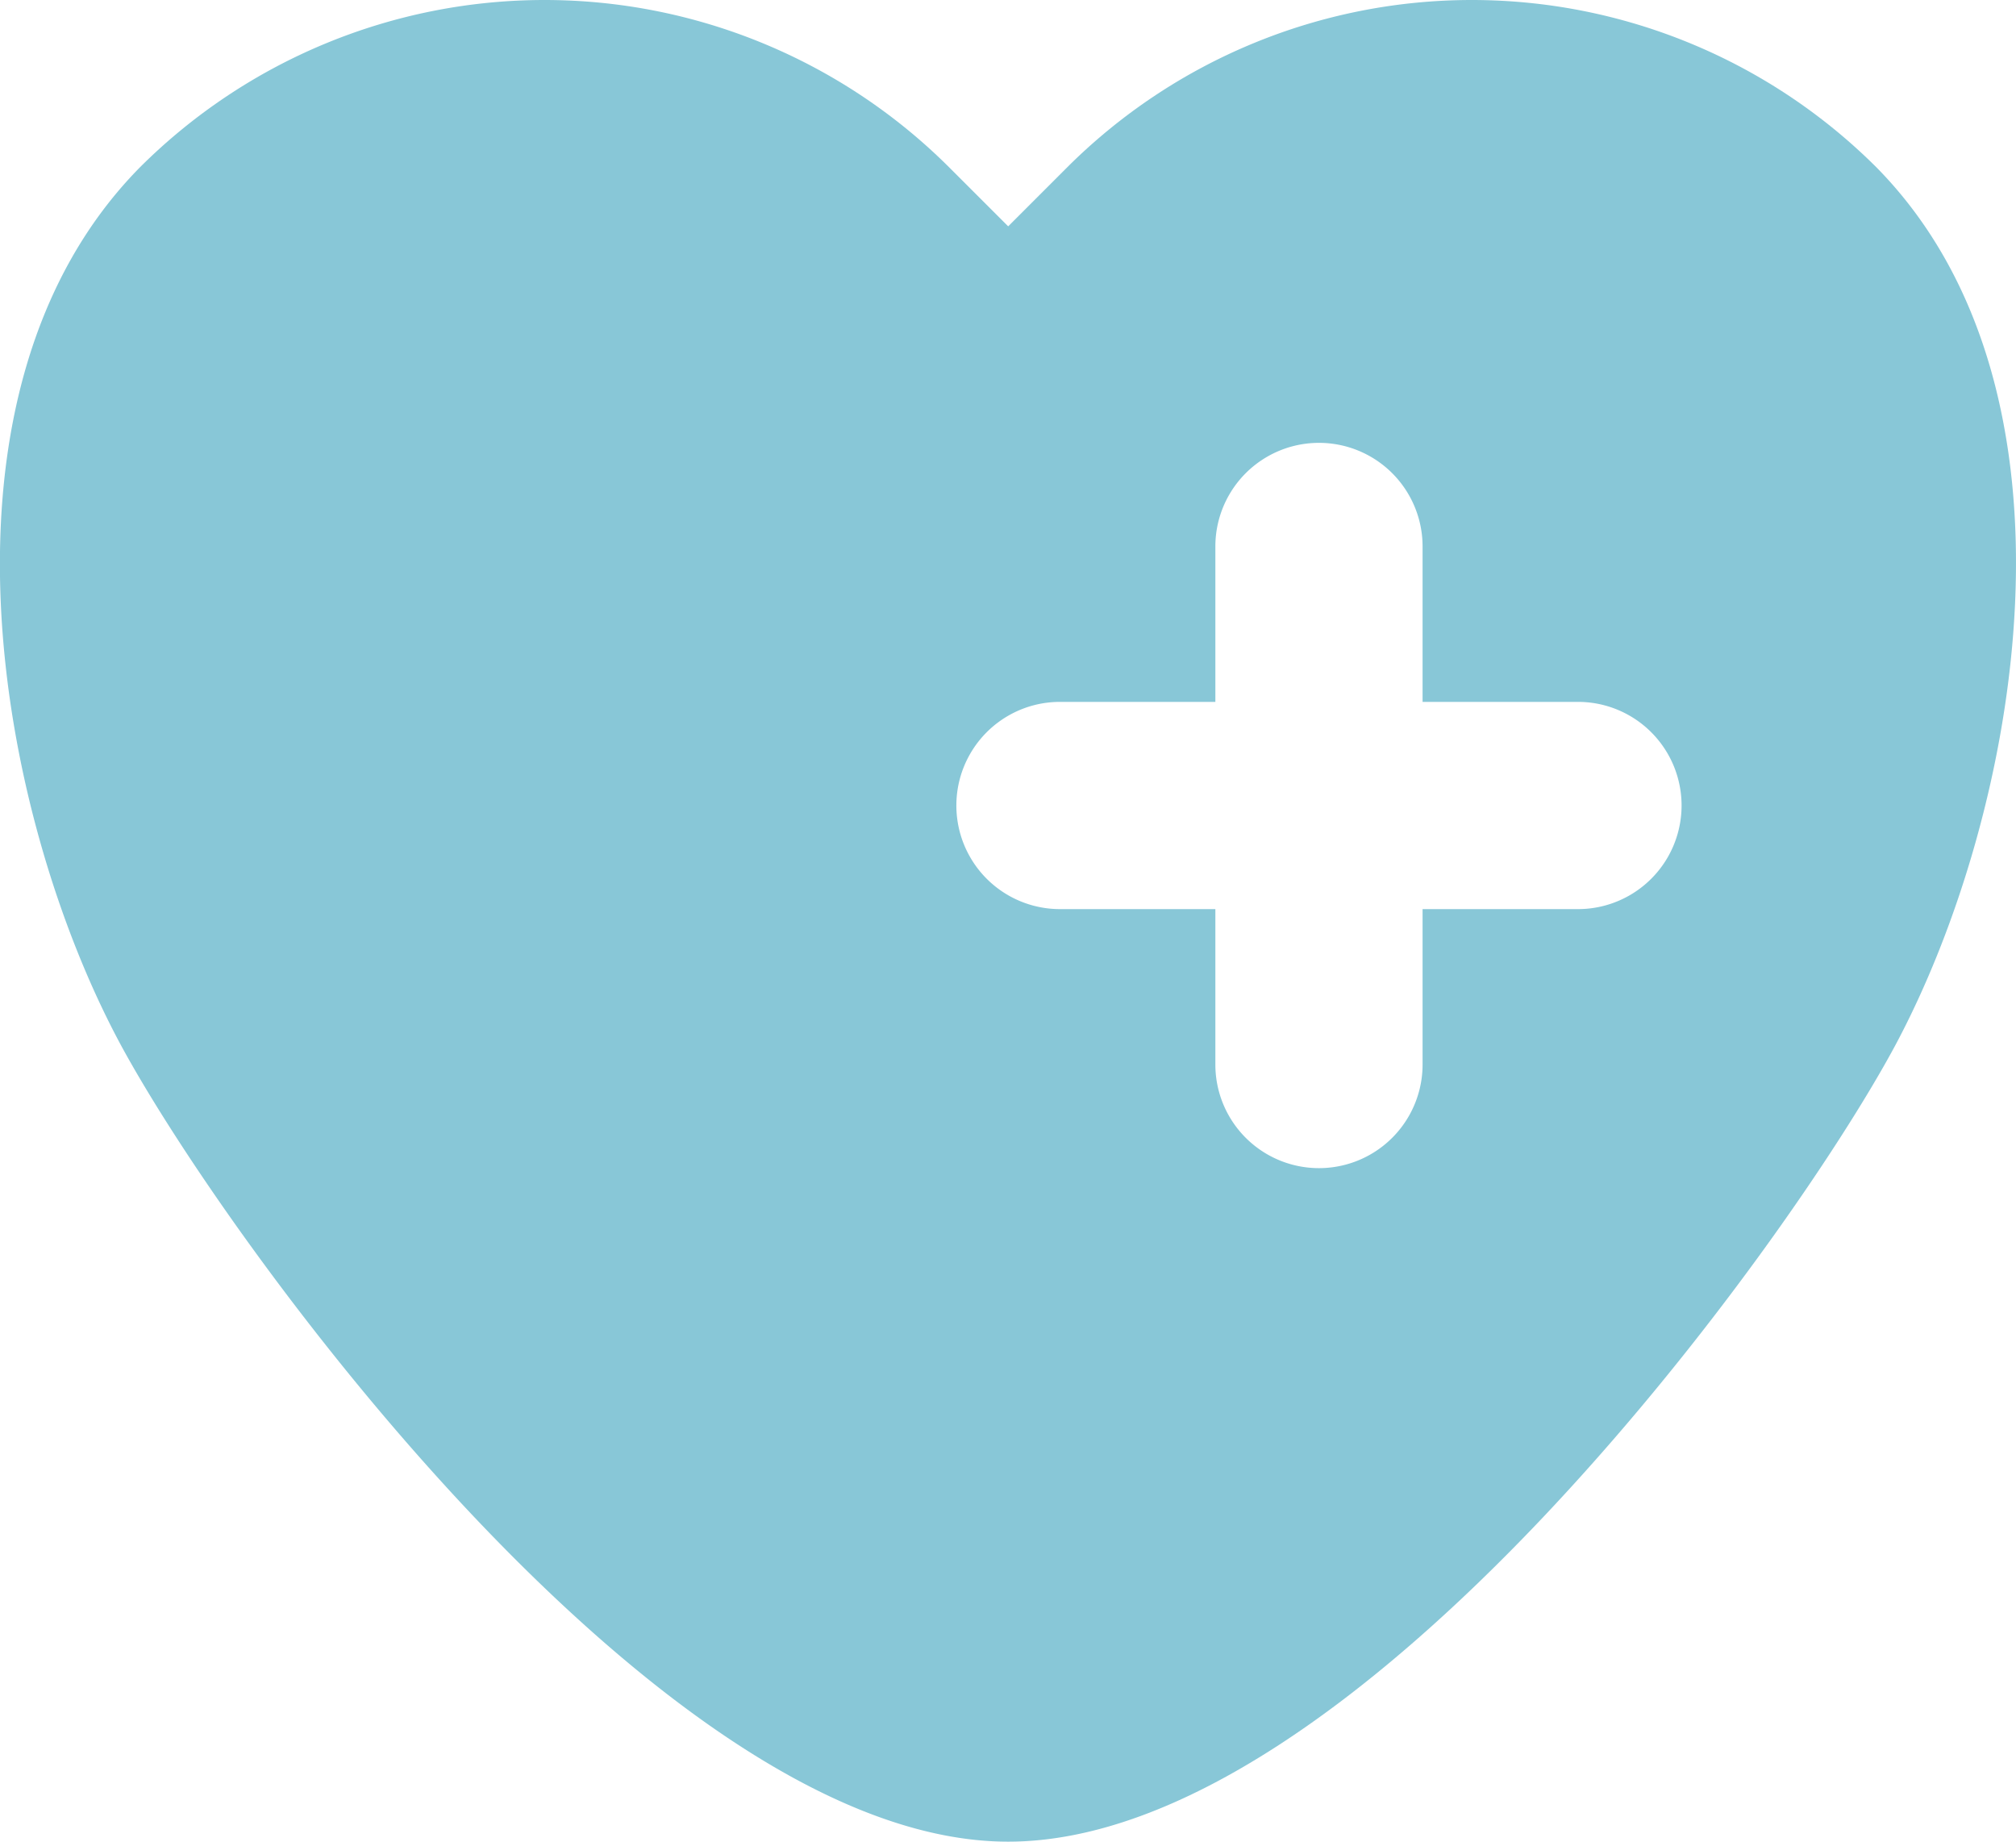<svg xmlns="http://www.w3.org/2000/svg" width="65.75" height="60.058" viewBox="0 0 65.75 60.058"><g id="Layer_2" data-name="Layer 2" transform="translate(-2.269 -3.226)"><path id="Path_1" data-name="Path 1" d="M63.465,8.681a18.685,18.685,0,0,0-26.389,0l-1.926,1.926L33.223,8.681a18.685,18.685,0,0,0-26.389,0c-7.2,7.3-4.7,21.084-.608,28.653,3.615,6.656,17.705,25.95,28.923,25.95,11.286,0,25.342-19.294,28.923-25.95C68.128,29.765,70.662,15.979,63.465,8.681ZM53.733,32.873H48.665v5.068a3.379,3.379,0,1,1-6.758,0V32.873H36.839a3.379,3.379,0,1,1,0-6.758h5.068V21.047a3.379,3.379,0,1,1,6.758,0v5.068h5.068a3.379,3.379,0,1,1,0,6.758Z" transform="translate(0 0)" fill="#88c7d7"></path></g></svg>